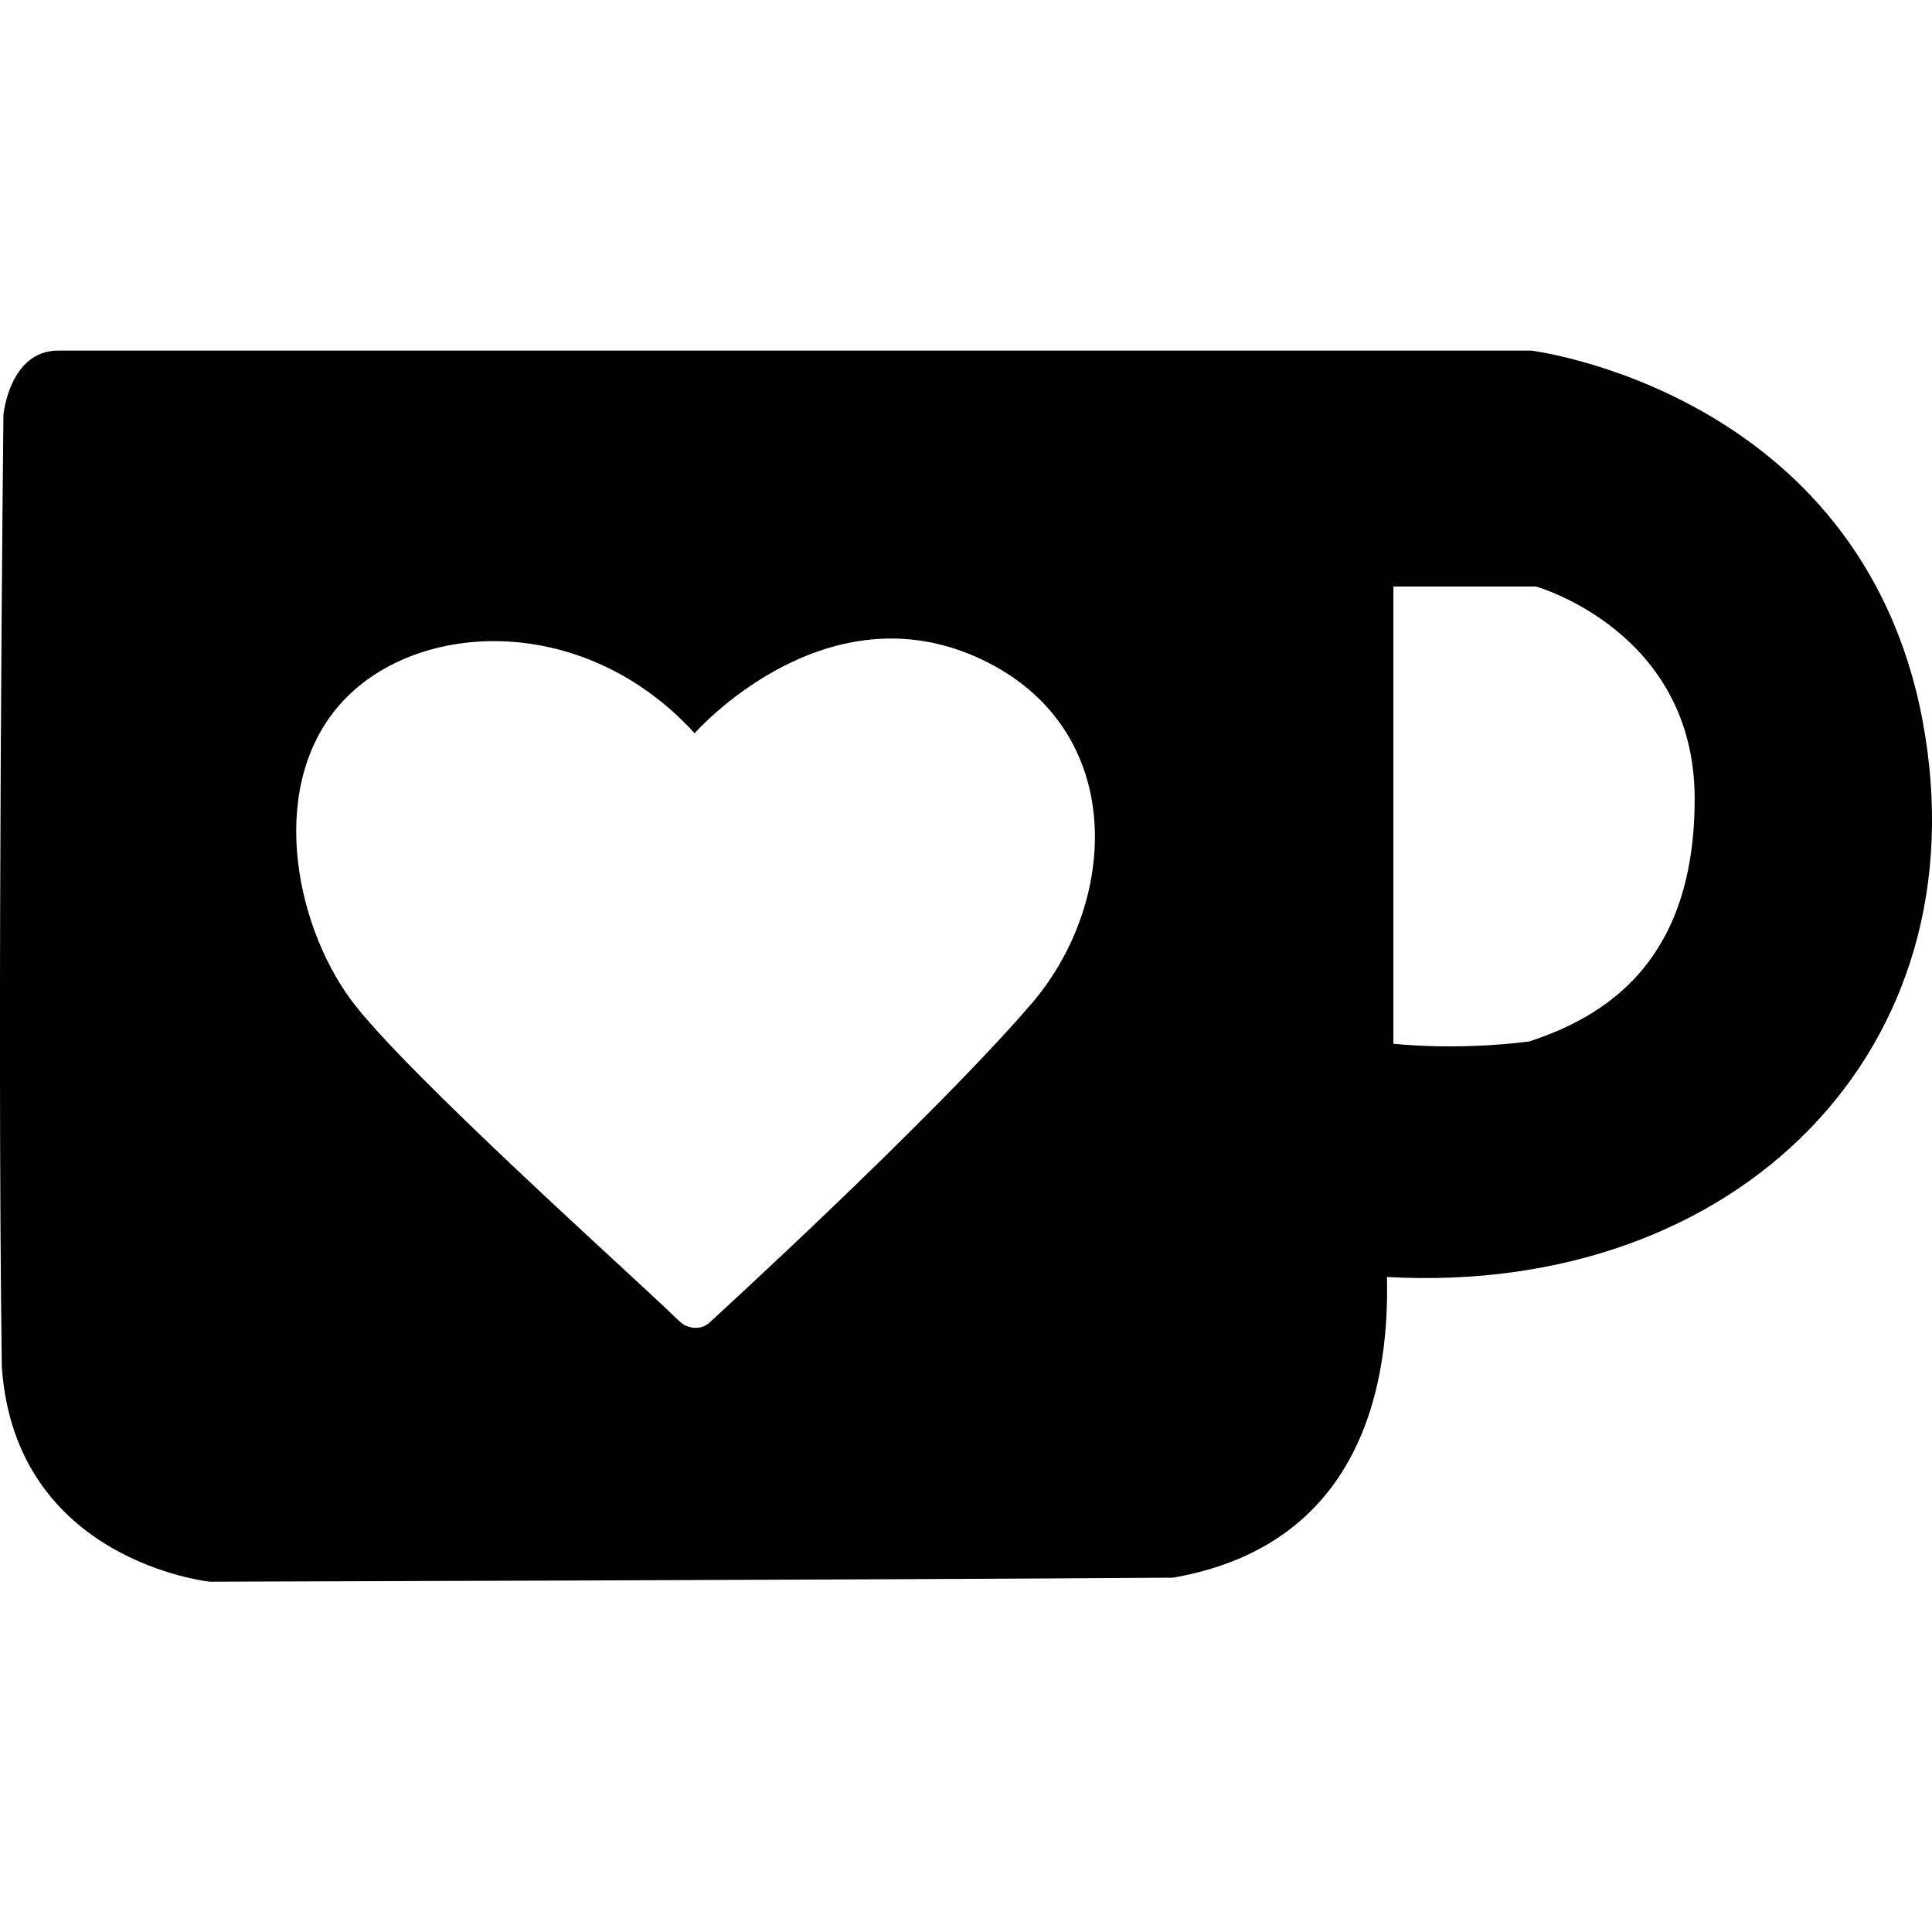 <svg xmlns="http://www.w3.org/2000/svg" width="512" height="512" viewBox="0 0 32 32"><path fill="#000000" d="M31.844 11.932c-1.032-5.448-6.48-6.125-6.48-6.125H.964C.156 5.807.057 6.87.057 6.87S-.052 16.637.03 22.637c.22 3.228 3.448 3.561 3.448 3.561s11.021-.031 15.953-.067c3.251-.568 3.579-3.423 3.541-4.98c5.808.323 9.896-3.776 8.871-9.219zm-14.751 4.683c-1.661 1.932-5.348 5.297-5.348 5.297s-.161.161-.417.031c-.099-.073-.14-.12-.14-.12c-.595-.588-4.491-4.063-5.381-5.271c-.943-1.287-1.385-3.599-.119-4.948c1.265-1.344 4.005-1.448 5.817.541c0 0 2.083-2.375 4.625-1.281c2.536 1.095 2.443 4.016.963 5.751zm8.23.636c-1.24.156-2.244.036-2.244.036V9.714h2.359s2.631.735 2.631 3.516c0 2.552-1.313 3.557-2.745 4.021z"/></svg>